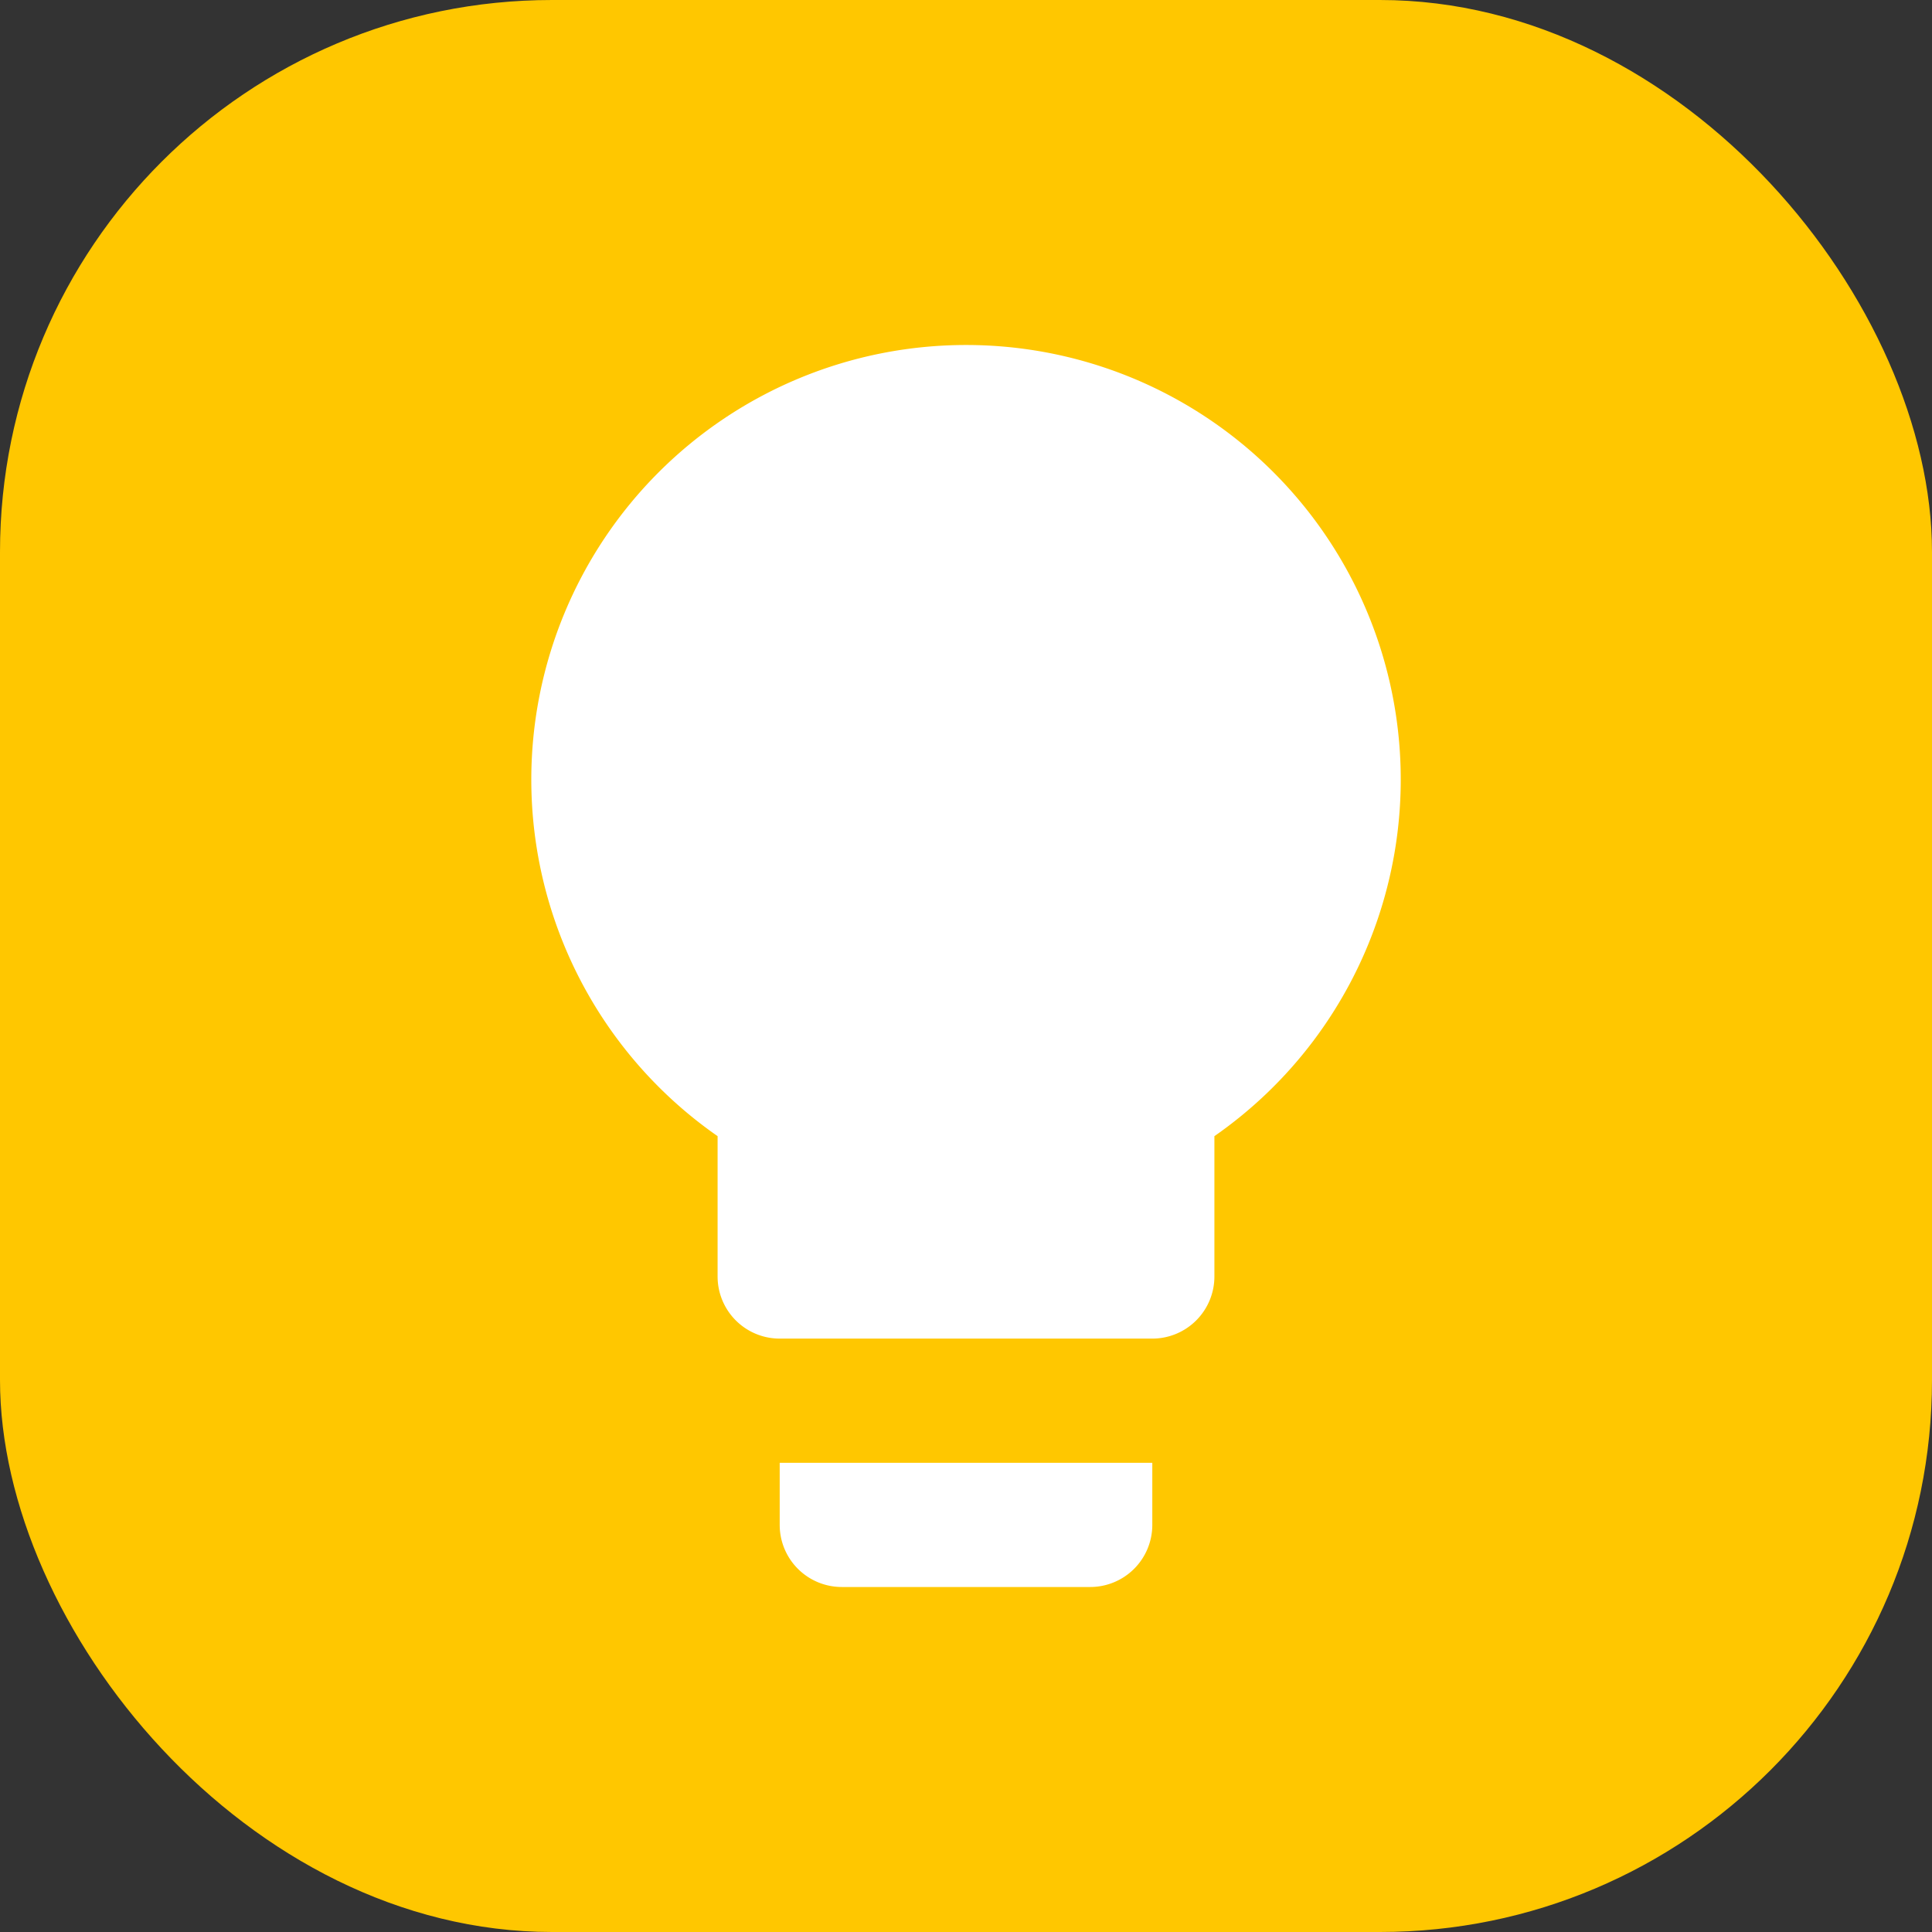 <svg xmlns="http://www.w3.org/2000/svg" width="28" height="28" fill="none"><rect width="100%" height="100%" fill="#333333" stroke="none"/><rect width="28" height="28" fill="#FFC700" rx="8"/><path fill="#fff" d="M14 5a6.3 6.3 0 0 0-6.3 6.3 6.297 6.297 0 0 0 2.7 5.166V18.5a.9.9 0 0 0 .9.9h5.4a.9.9 0 0 0 .9-.9v-2.034A6.297 6.297 0 0 0 14 5Zm-2.7 17.1a.9.9 0 0 0 .9.9h3.6a.9.9 0 0 0 .9-.9v-.9h-5.4v.9Z"/></svg>
